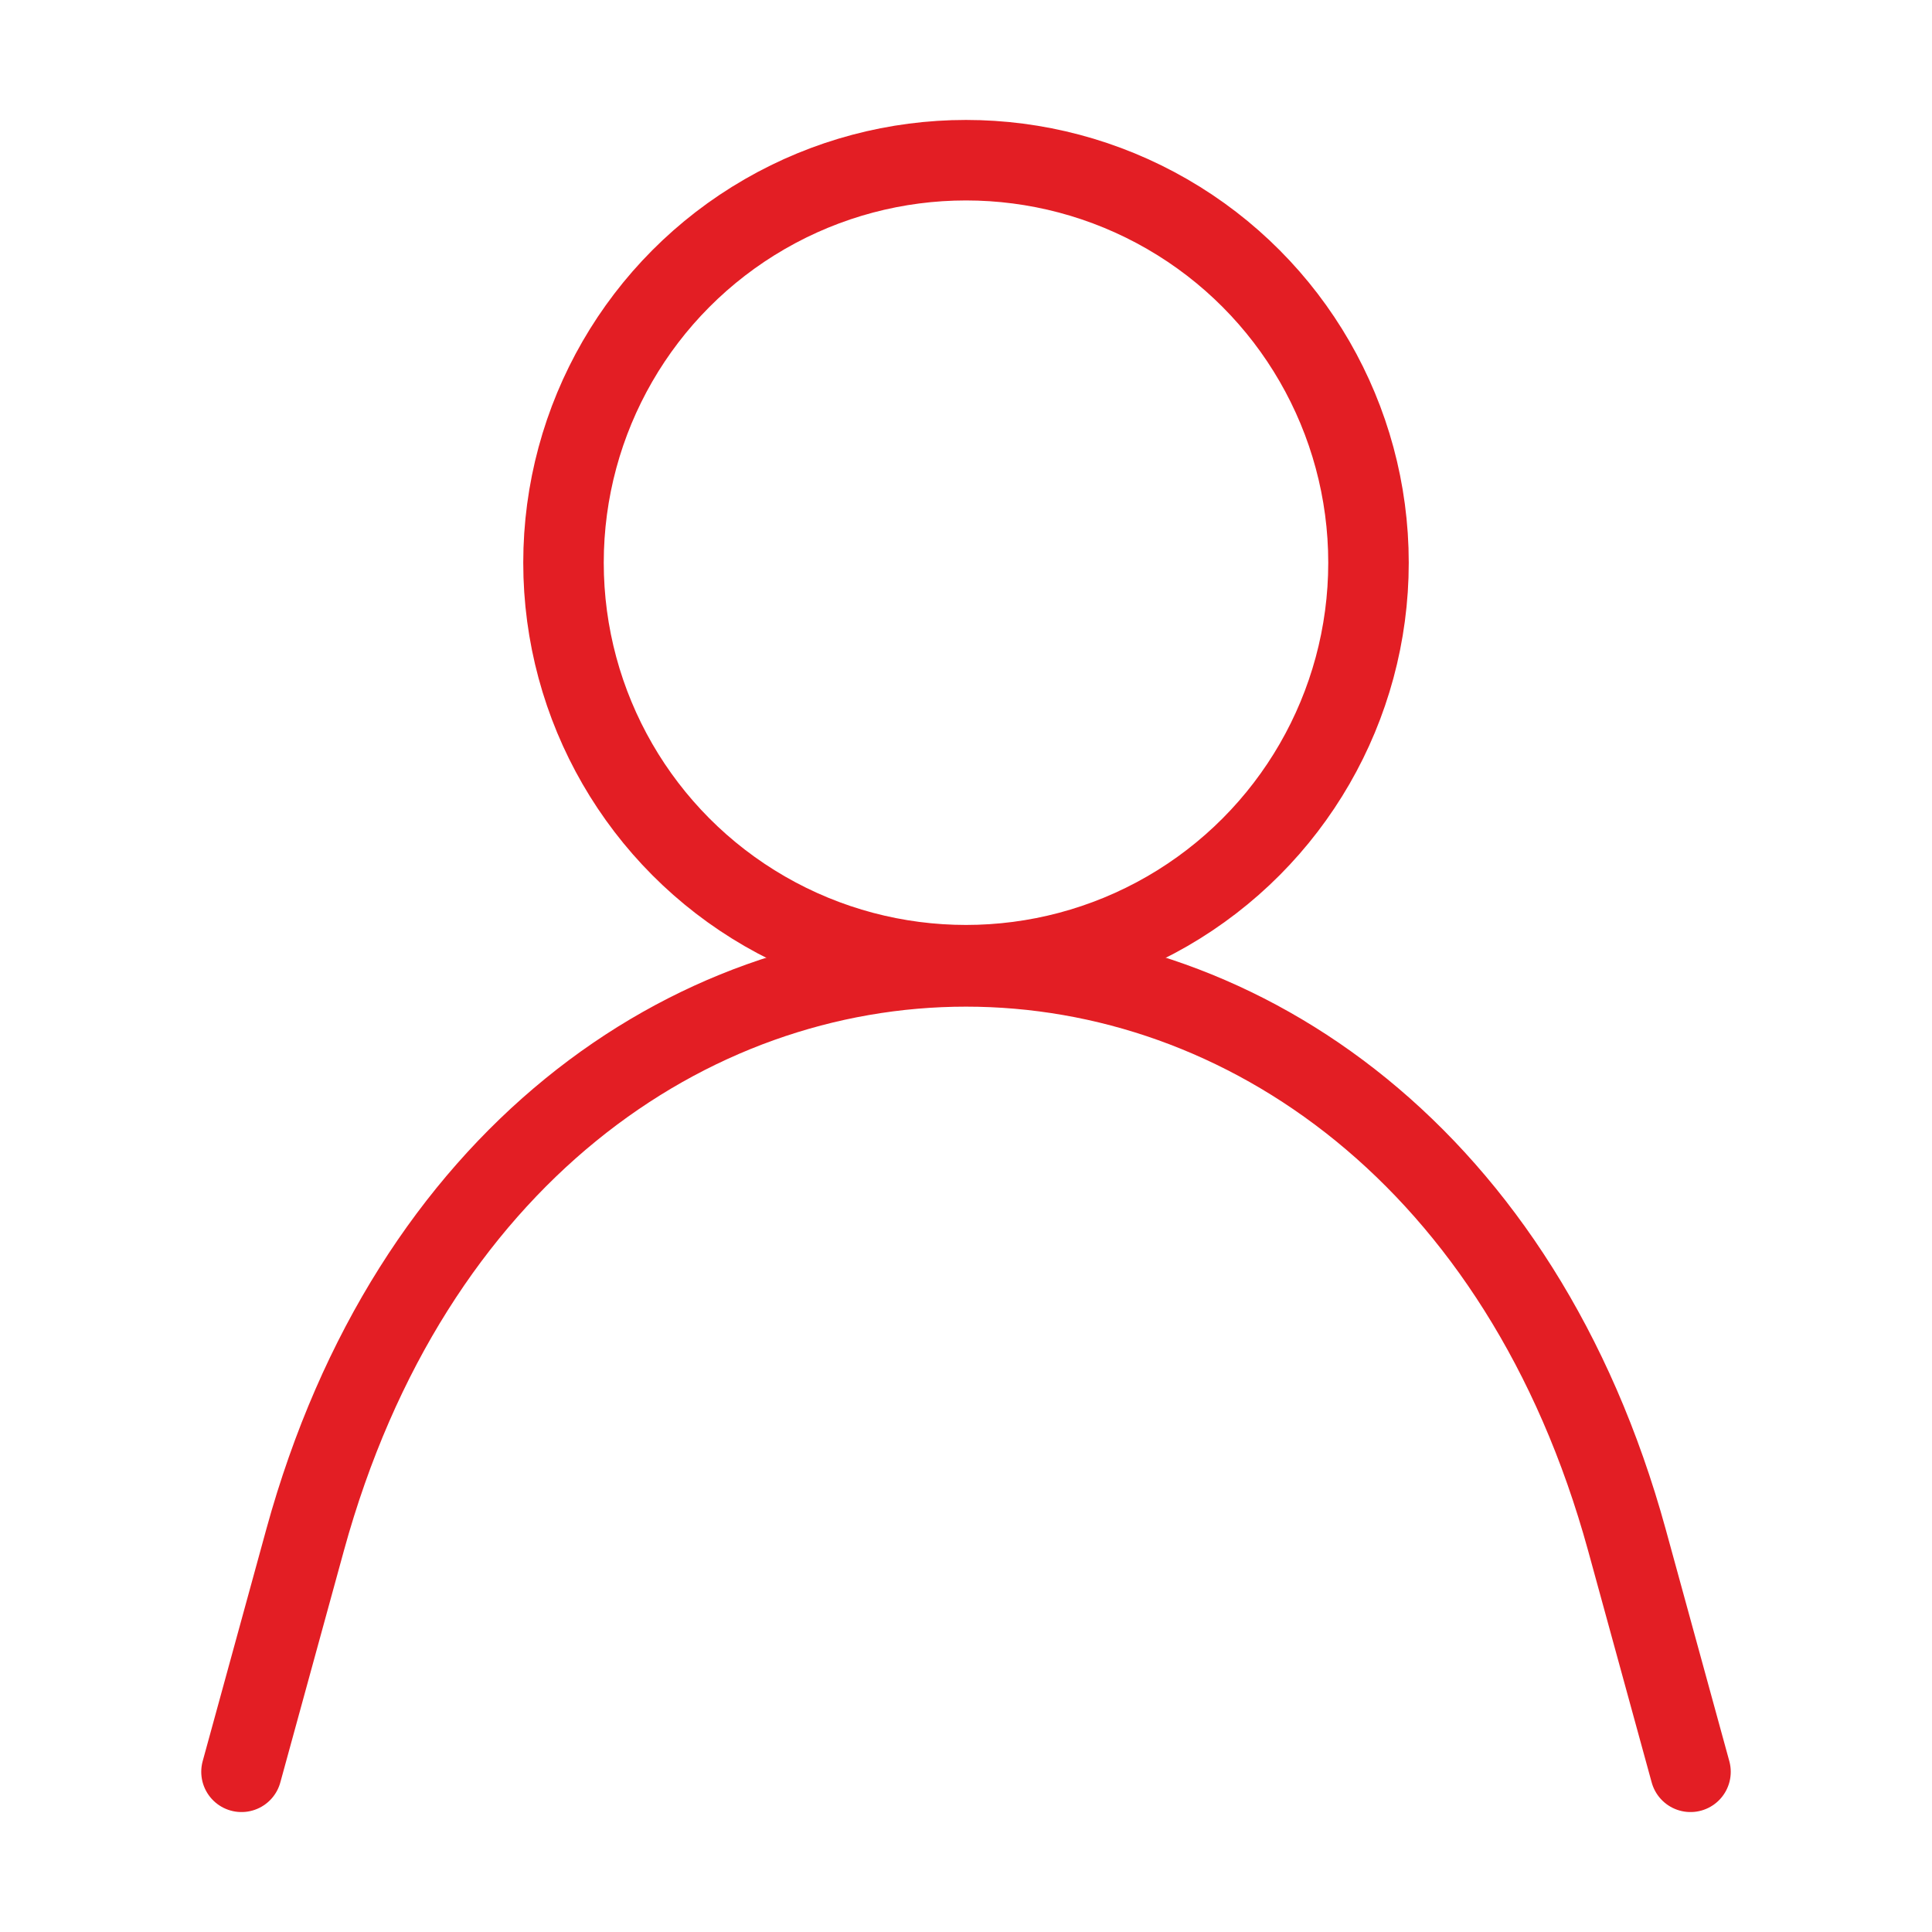 <svg xmlns="http://www.w3.org/2000/svg" width="24" height="24" viewBox="0 0 24 24">
  <g id="icon-user" transform="translate(-849 -5013)">
    <rect id="Rectangle_166" data-name="Rectangle 166" width="24" height="24" transform="translate(849 5013)" fill="none"/>
    <path id="Path_42" data-name="Path 42" d="M3,22l.79-2.88c2.61-9.5,13.81-9.5,16.42,0L21,22" transform="translate(849 5013.01)" fill="none" stroke="#e31e24" stroke-linecap="round" stroke-linejoin="round" stroke-width="1"/>
    <circle id="Ellipse_20" data-name="Ellipse 20" cx="5" cy="5" r="5" transform="translate(856 5014.99)" fill="none" stroke="#e31e24" stroke-linecap="round" stroke-linejoin="bevel" stroke-width="1"/>
  </g>
</svg>
